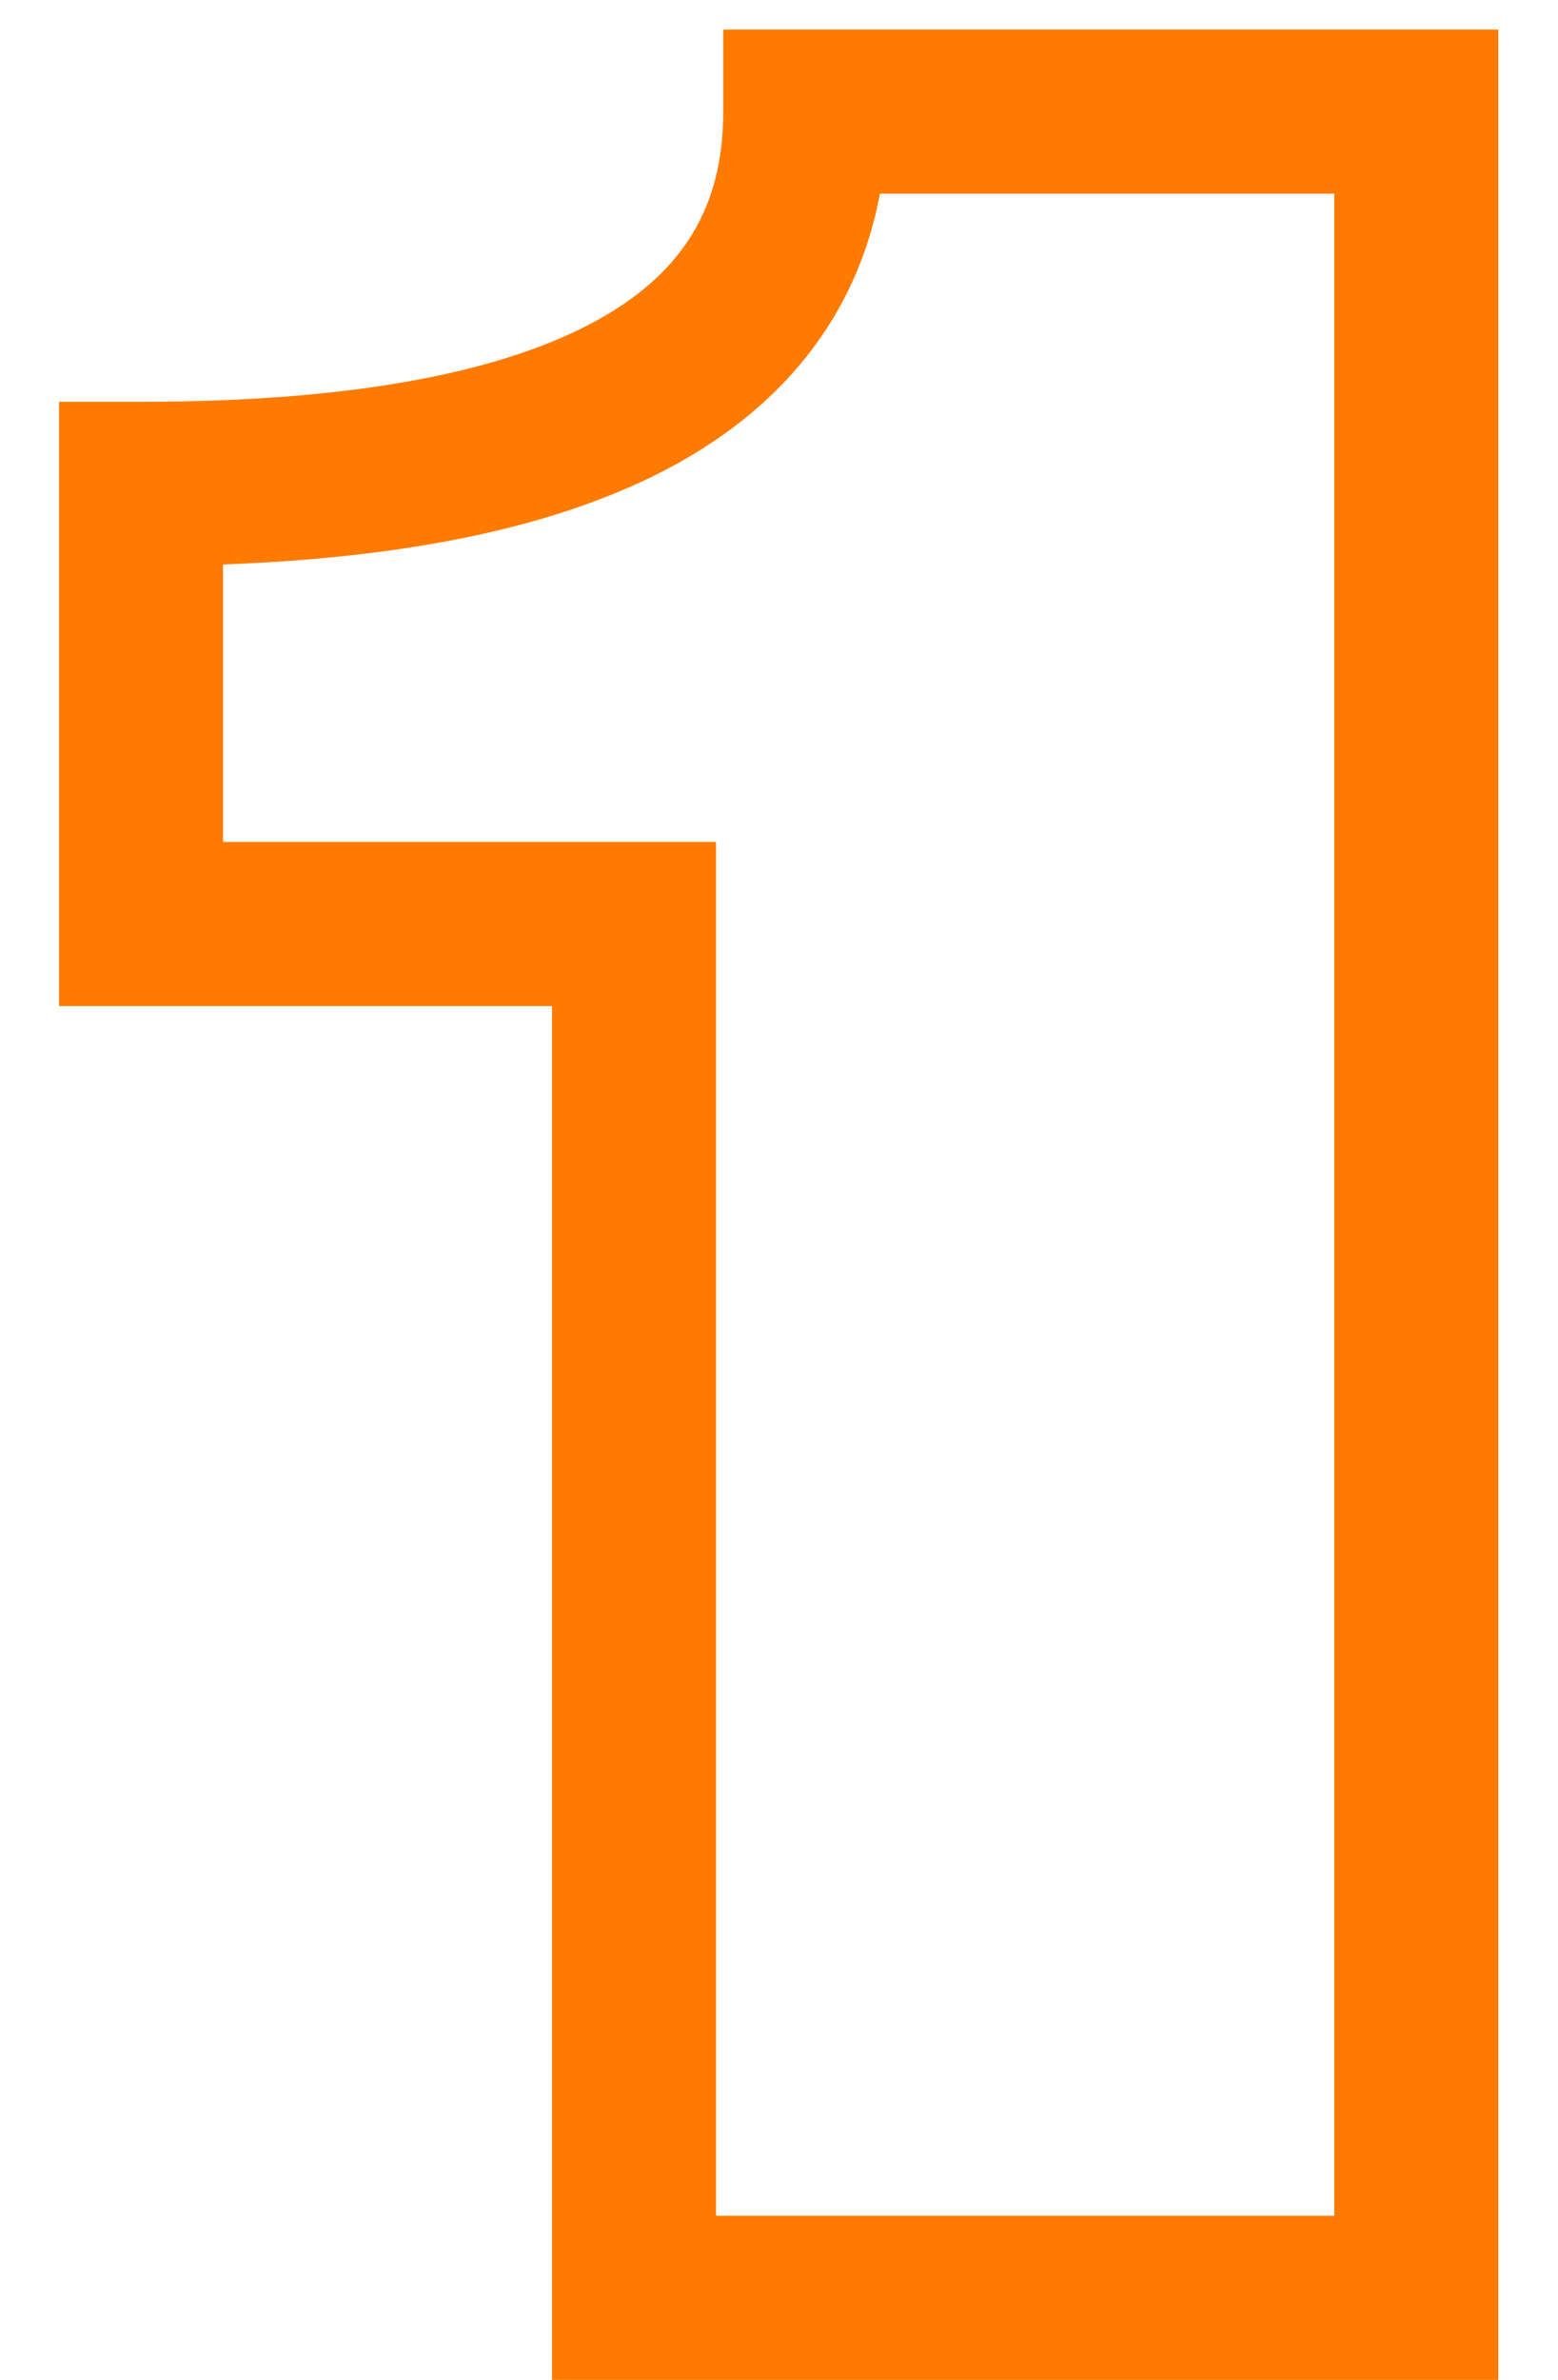 <?xml version="1.0" encoding="UTF-8"?> <svg xmlns="http://www.w3.org/2000/svg" width="19" height="29" viewBox="0 0 19 29" fill="none"> <path d="M17.272 1.36H18.272V0.36H17.272V1.36ZM17.272 28V29H18.272V28H17.272ZM7.732 28H6.732V29H7.732V28ZM7.732 11.26H8.732V10.26H7.732V11.26ZM1.72 11.26H0.72V12.26H1.72V11.26ZM1.72 5.896V4.896H0.72V5.896H1.72ZM9.82 1.36V0.36H8.82V1.36H9.82ZM16.272 1.36V28H18.272V1.36H16.272ZM17.272 27H7.732V29H17.272V27ZM8.732 28V11.26H6.732V28H8.732ZM7.732 10.26H1.72V12.26H7.732V10.26ZM2.72 11.26V5.896H0.72V11.26H2.72ZM1.72 6.896C4.481 6.896 6.711 6.515 8.284 5.635C9.085 5.186 9.731 4.598 10.173 3.856C10.615 3.113 10.82 2.269 10.82 1.36H8.82C8.82 1.963 8.687 2.442 8.454 2.833C8.221 3.225 7.855 3.582 7.306 3.889C6.179 4.521 4.359 4.896 1.72 4.896V6.896ZM9.82 2.36H17.272V0.36H9.82V2.36Z" fill="#FF7A00"></path> </svg> 